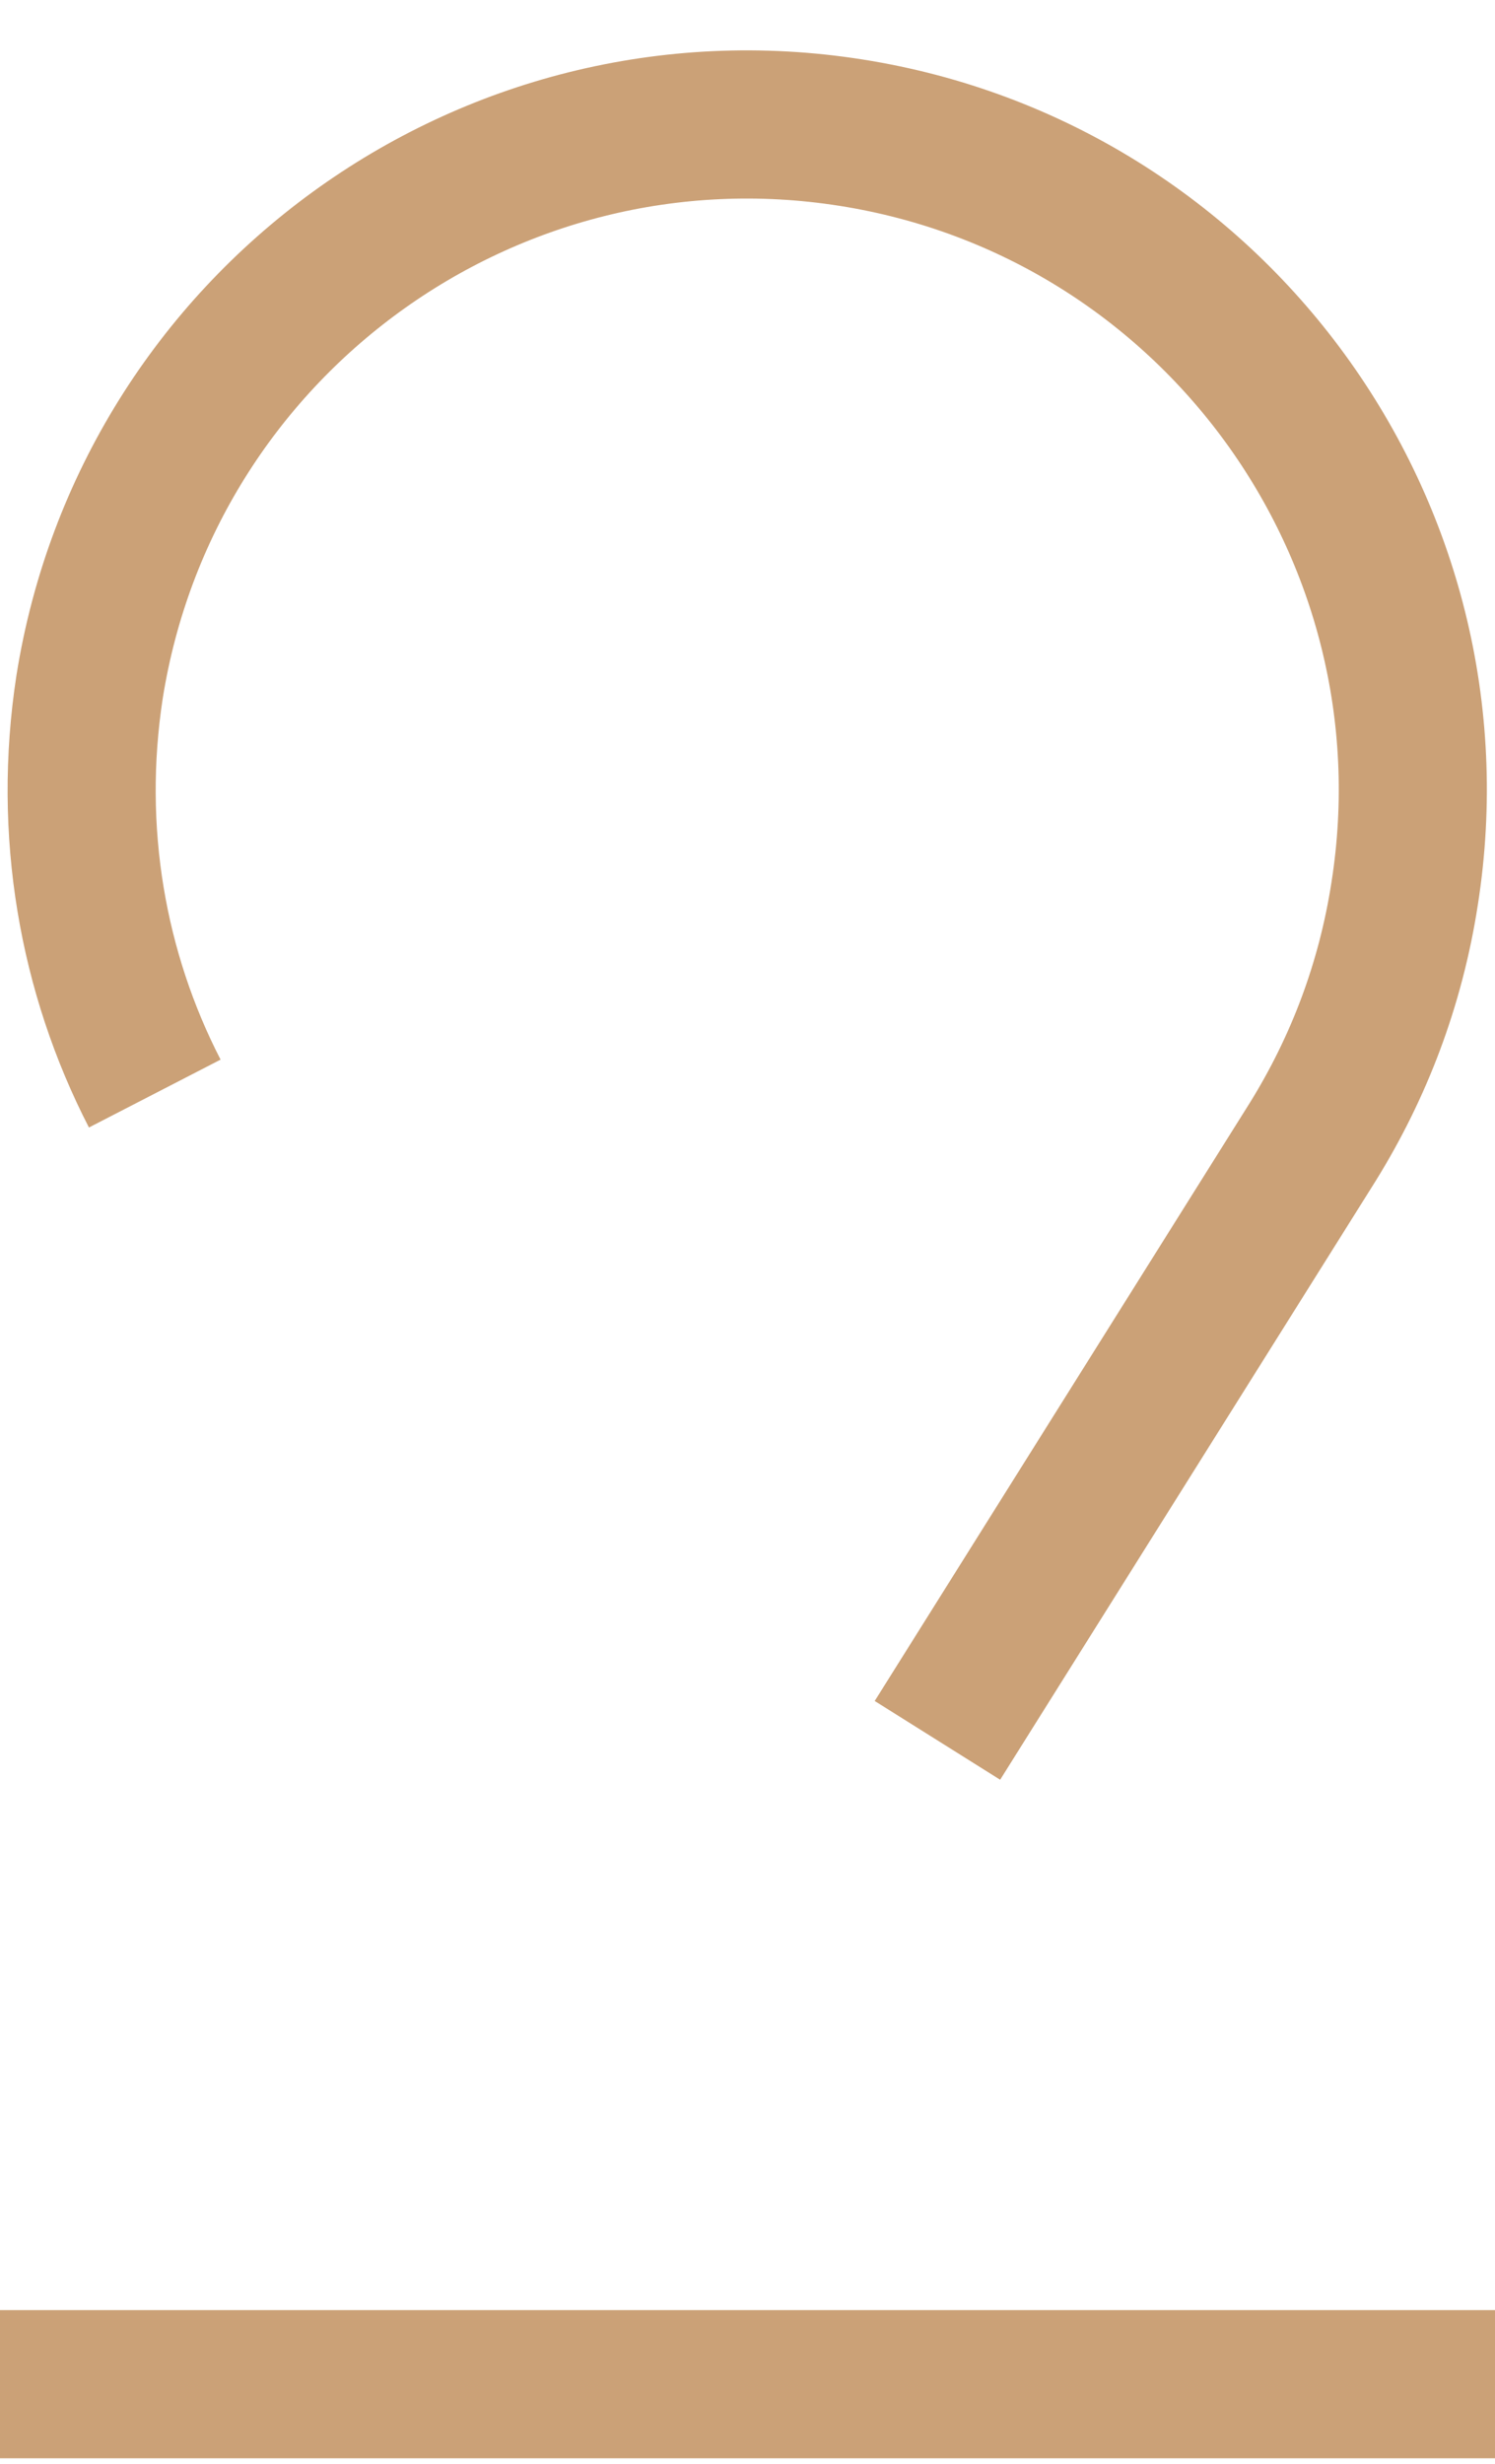<?xml version="1.0" encoding="UTF-8"?> <svg xmlns="http://www.w3.org/2000/svg" xmlns:xlink="http://www.w3.org/1999/xlink" id="_Слой_1" data-name="Слой 1" viewBox="0 0 20.19 33.26"><defs><style> .cls-1, .cls-2, .cls-3 { fill: none; } .cls-2 { stroke-width: 2px; } .cls-2, .cls-3 { stroke: #cba177; stroke-miterlimit: 10; } .cls-4 { clip-path: url(#clippath-1); } .cls-5 { clip-path: url(#clippath-3); } .cls-3 { stroke-width: .75px; } </style><clipPath id="clippath-1"><rect class="cls-1" x="-864.24" y="-91.54" width="1133.86" height="566.93"></rect></clipPath><clipPath id="clippath-3"><path class="cls-1" d="M9.77,87.44c0,2.39,1.96,4.34,4.36,4.34s4.36-1.94,4.36-4.34-1.96-4.33-4.36-4.33-4.36,1.95-4.36,4.33"></path></clipPath></defs><line class="cls-2" y1="32.18" x2="20.19" y2="32.18"></line><g class="cls-4"><path class="cls-2" d="M2.09,14.76c-.84-1.63-1.18-3.54-.88-5.49C1.99,4.37,6.59,1.02,11.49,1.79c4.9.77,8.25,5.37,7.48,10.27-.19,1.23-.62,2.35-1.24,3.35l-5.07,8.08"></path></g><g class="cls-5"><path class="cls-3" d="M47.06,88.29l-63.78,63.41M47.06,84.22l-63.78,63.41M47.06,80.15l-63.78,63.41M47.06,76.08l-63.78,63.41M47.06,72.01l-63.78,63.41M47.06,67.94l-63.78,63.41M47.06,63.87l-63.78,63.41M47.06,59.8l-63.78,63.41M47.06,55.73l-63.78,63.41M47.06,51.66l-63.78,63.41M47.06,47.59l-63.78,63.41M47.06,43.52l-63.78,63.41M47.06,39.45l-63.78,63.41M47.06,35.38l-63.78,63.41M47.06,31.31l-63.78,63.41M47.06,27.24l-63.78,63.41M47.06,23.17l-63.78,63.41M44.98,88.29l-63.78,63.41M44.98,84.22l-63.78,63.41M44.98,80.15l-63.78,63.41M44.98,76.08l-63.78,63.41M44.98,72.01l-63.78,63.41M44.98,67.94l-63.78,63.41M44.98,63.87l-63.78,63.41M44.98,59.8l-63.78,63.41M44.98,55.73l-63.78,63.41M44.98,51.66l-63.78,63.41M44.98,47.59l-63.78,63.41M44.98,43.52l-63.78,63.41M44.98,39.45l-63.78,63.41M44.98,35.38l-63.78,63.41M44.98,31.31l-63.78,63.41M44.98,27.24l-63.78,63.41M44.98,23.17l-63.78,63.41"></path></g></svg> 